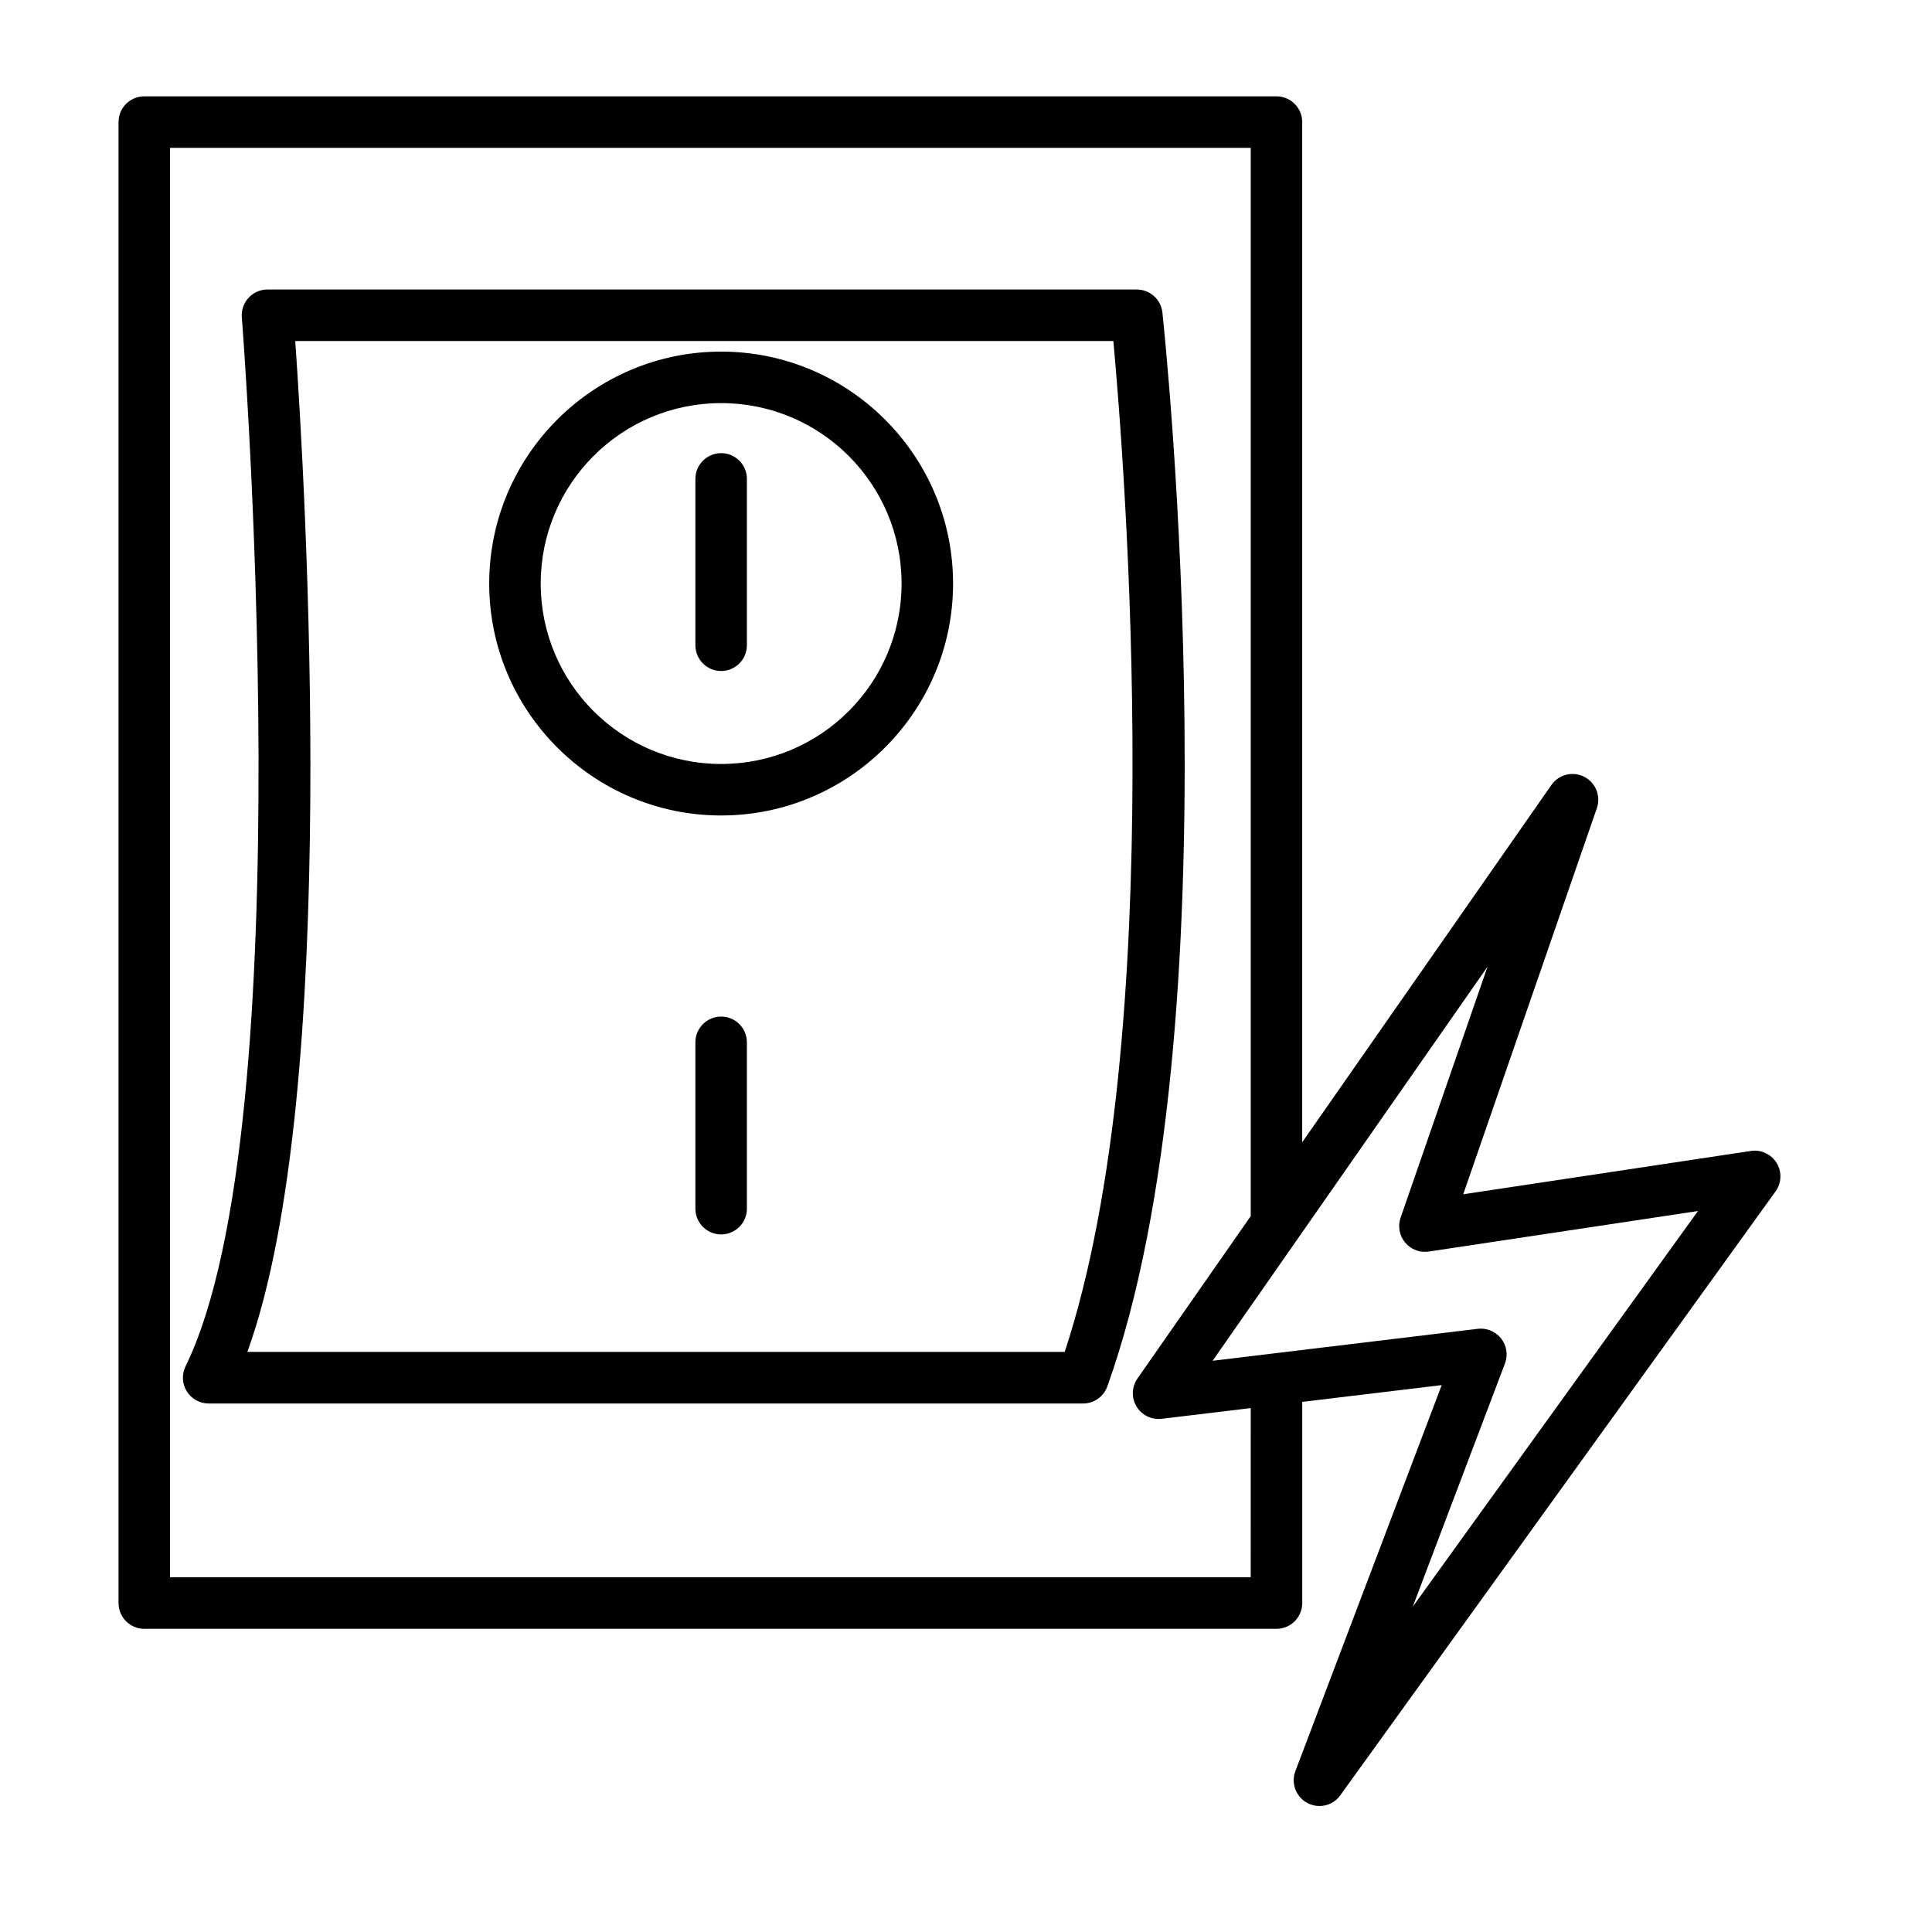 <?xml version="1.0" encoding="UTF-8"?>
<!-- Uploaded to: SVG Repo, www.svgrepo.com, Generator: SVG Repo Mixer Tools -->
<svg fill="#000000" width="800px" height="800px" version="1.1" viewBox="144 144 512 512" xmlns="http://www.w3.org/2000/svg">
 <g>
  <path d="m614.83 452.21c-1.434-2.34-4.168-3.633-6.848-3.191l-76.207 11.473 35.41-102.32c1.117-3.215-0.316-6.766-3.348-8.316-3.031-1.539-6.75-0.633-8.699 2.176l-66.039 94.68v-270.36c0-3.766-3.059-6.824-6.824-6.824h-300.04c-3.766 0-6.824 3.059-6.824 6.824v392.47c0 3.766 3.059 6.832 6.824 6.832h300.05c3.766 0 6.824-3.066 6.824-6.832v-53.309l36.961-4.449-38.781 102.3c-1.215 3.199 0.133 6.797 3.148 8.434 1.016 0.551 2.133 0.816 3.234 0.816 2.133 0 4.215-1 5.531-2.852l115.33-160.01c1.617-2.227 1.734-5.199 0.301-7.551zm-139.38 109.78h-286.39v-378.81h286.4v283.1l-30.02 43.039c-1.539 2.199-1.641 5.098-0.25 7.414 1.383 2.301 3.957 3.566 6.664 3.266l23.605-2.84zm42.945 7.801 24.43-64.441c0.852-2.234 0.465-4.75-1-6.617-1.316-1.664-3.301-2.633-5.383-2.633-0.266 0-0.551 0.016-0.816 0.051l-53.906 6.492c-0.148 0.012-0.293 0.031-0.441 0.055l-15.926 1.918 72.855-104.43-23.031 66.508c-0.785 2.258-0.332 4.758 1.199 6.598 1.516 1.832 3.898 2.734 6.266 2.383l71.34-10.742z"/>
  <path d="m452.05 226.82c-0.375-3.465-3.301-6.098-6.789-6.098h-230.37c-1.906 0-3.723 0.793-5.016 2.191-1.289 1.398-1.941 3.273-1.789 5.176 0.176 2.133 16.598 213.62-14.922 278.02-1.031 2.117-0.91 4.617 0.34 6.617s3.434 3.215 5.789 3.215h231.74c2.883 0 5.457-1.816 6.422-4.531 34.266-95.648 15.41-276.92 14.594-284.59zm-25.887 275.45h-216.61c24.938-68.633 15.297-230.78 12.691-267.9h216.81c2.949 32.195 14.891 183.75-12.895 267.9z"/>
  <path d="m335.11 237.18c-33.891 0-61.465 27.574-61.465 61.465s27.574 61.465 61.465 61.465 61.465-27.574 61.465-61.465-27.574-61.465-61.465-61.465zm0 109.28c-26.406 0-47.816-21.406-47.816-47.816 0-26.406 21.406-47.816 47.816-47.816 26.406 0 47.816 21.406 47.816 47.816-0.004 26.41-21.41 47.816-47.816 47.816z"/>
  <path d="m335.11 413.4c-3.766 0-6.824 3.059-6.824 6.824v44.086c0 3.766 3.059 6.824 6.824 6.824s6.824-3.059 6.824-6.824v-44.086c0-3.769-3.059-6.824-6.824-6.824z"/>
  <path d="m335.11 264.09c-3.766 0-6.824 3.059-6.824 6.824v44.086c0 3.766 3.059 6.824 6.824 6.824s6.824-3.059 6.824-6.824v-44.086c0-3.766-3.059-6.824-6.824-6.824z"/>
 </g>
</svg>